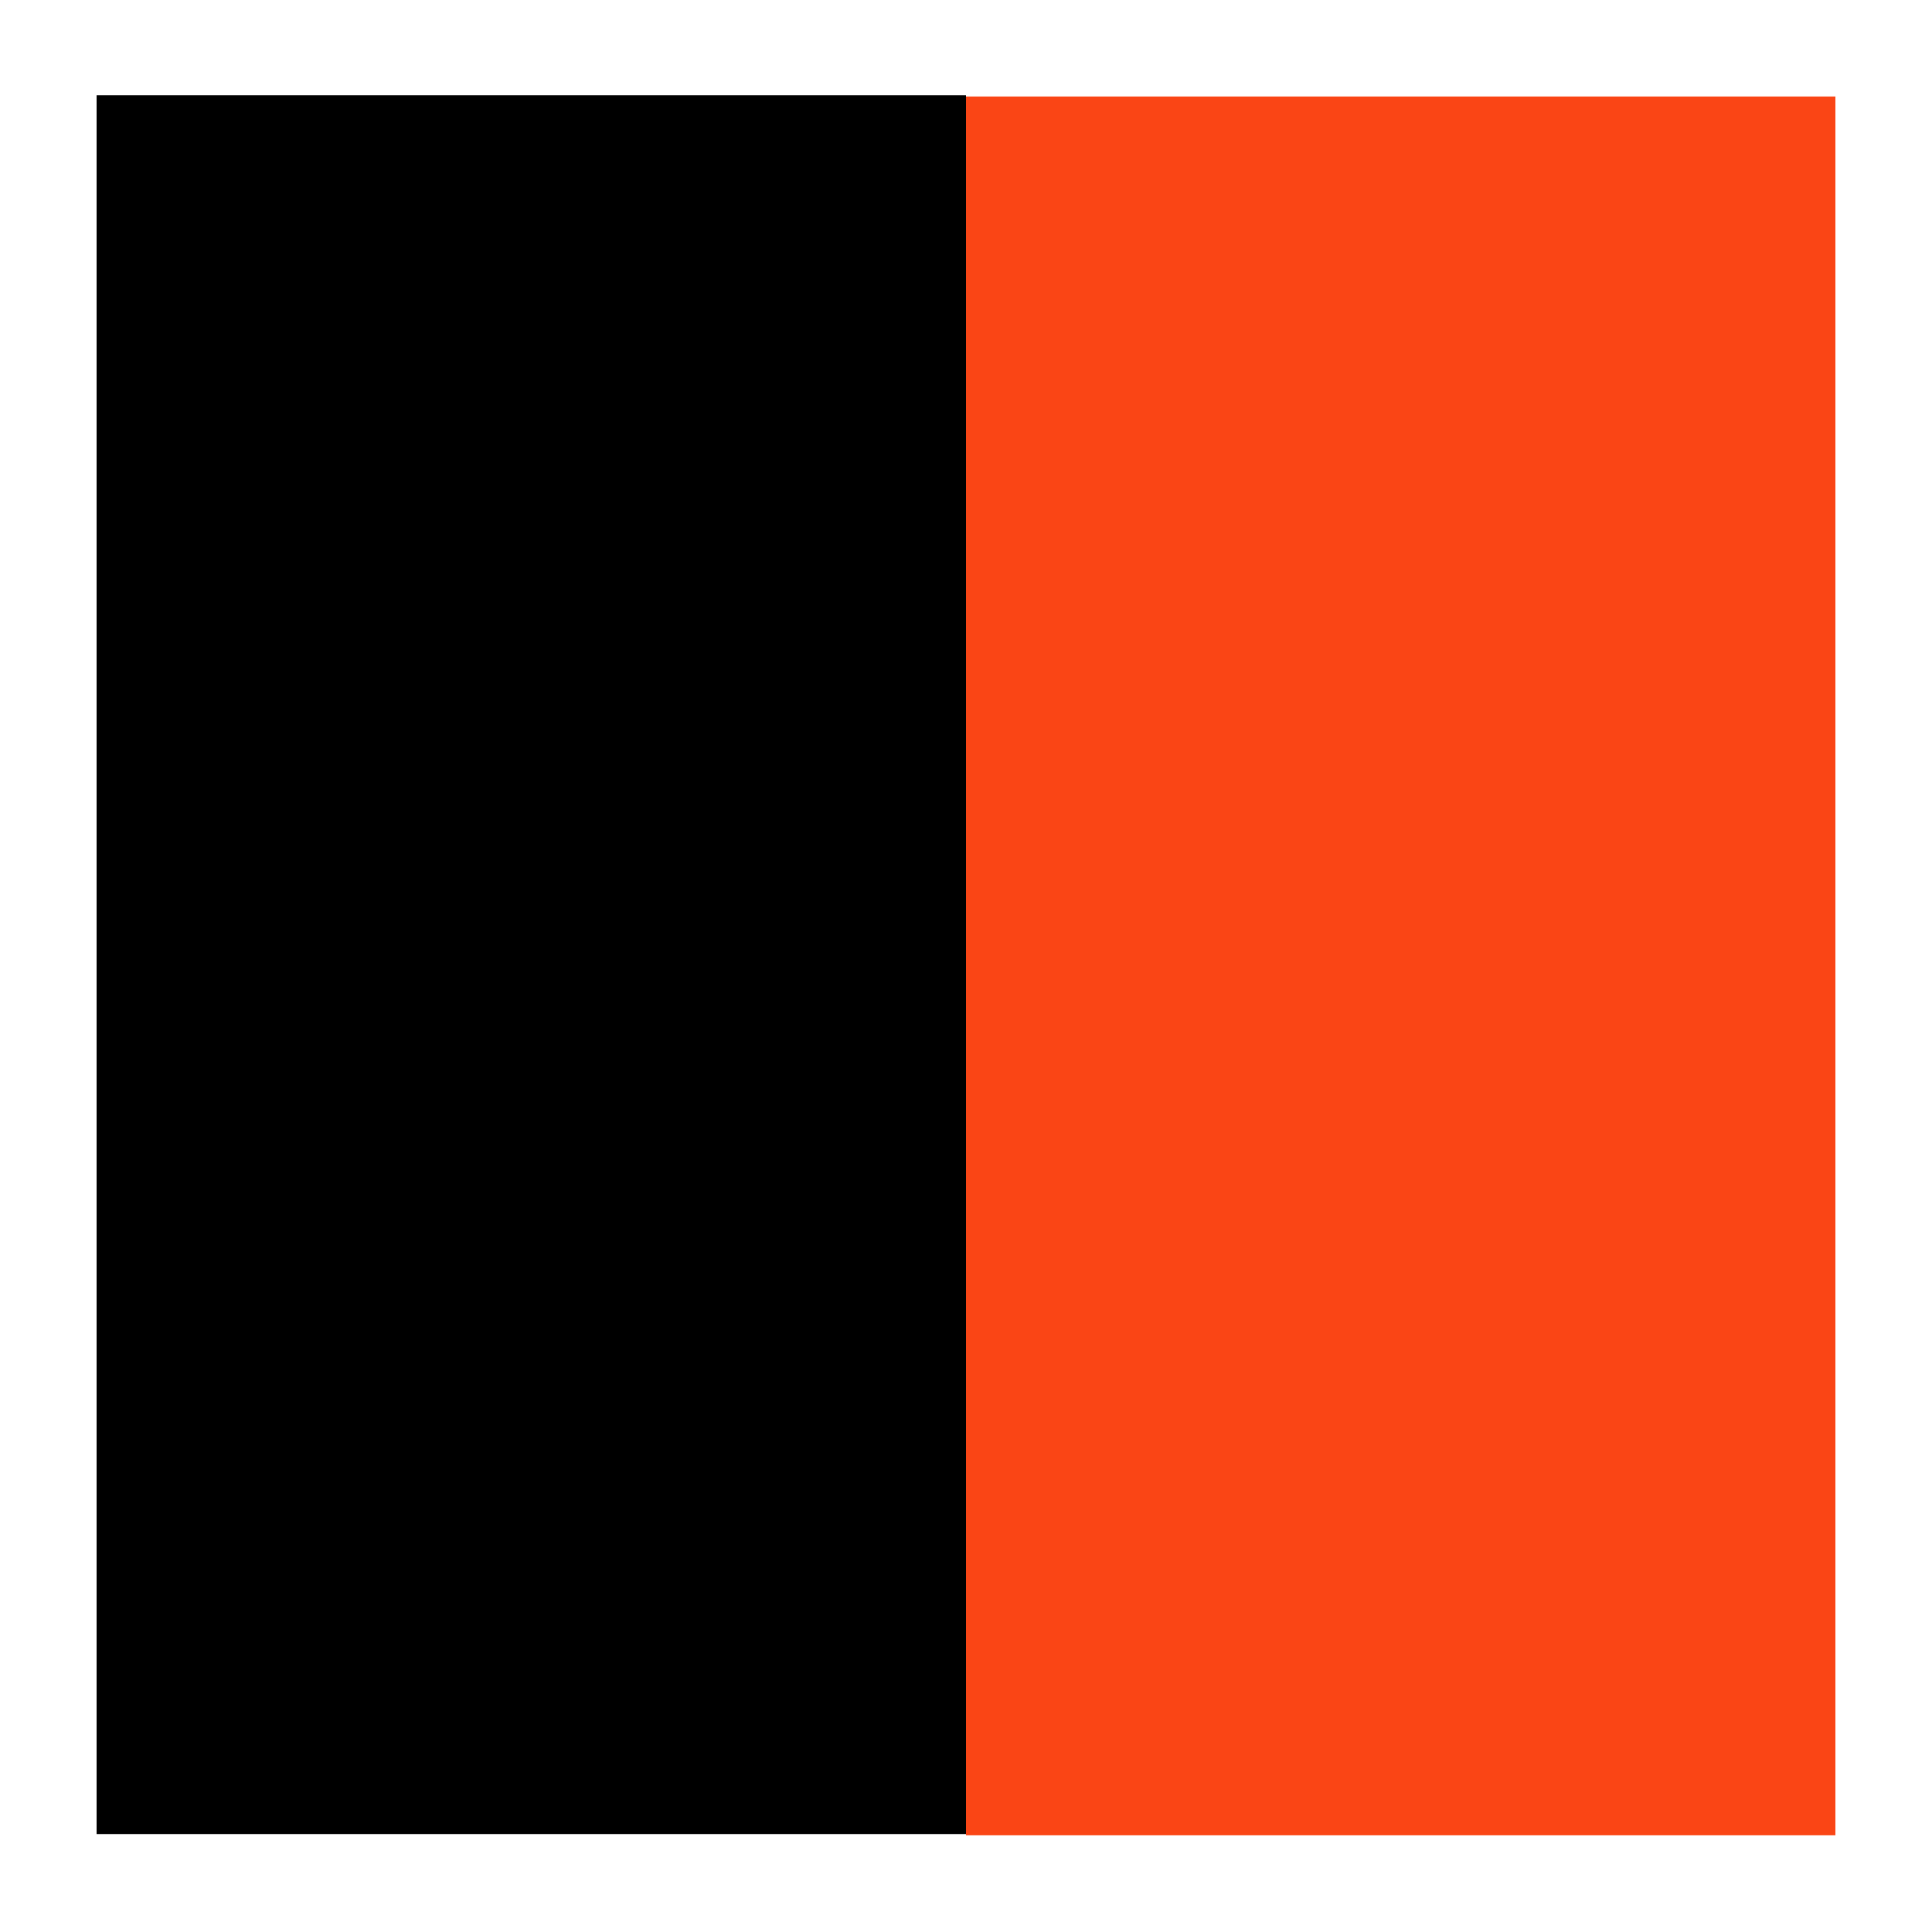 <?xml version="1.0" encoding="UTF-8"?><svg id="icons2" xmlns="http://www.w3.org/2000/svg" viewBox="0 0 200 200"><defs><style>.cls-1,.cls-2{stroke-width:0px;}.cls-2{fill:#fa4515;}</style></defs><g id="schwarz-orange"><rect id="color1" class="cls-1" x="10" y="9.86" width="90" height="180"/><rect id="color2" class="cls-2" x="100" y="9.99" width="90" height="180"/></g></svg>